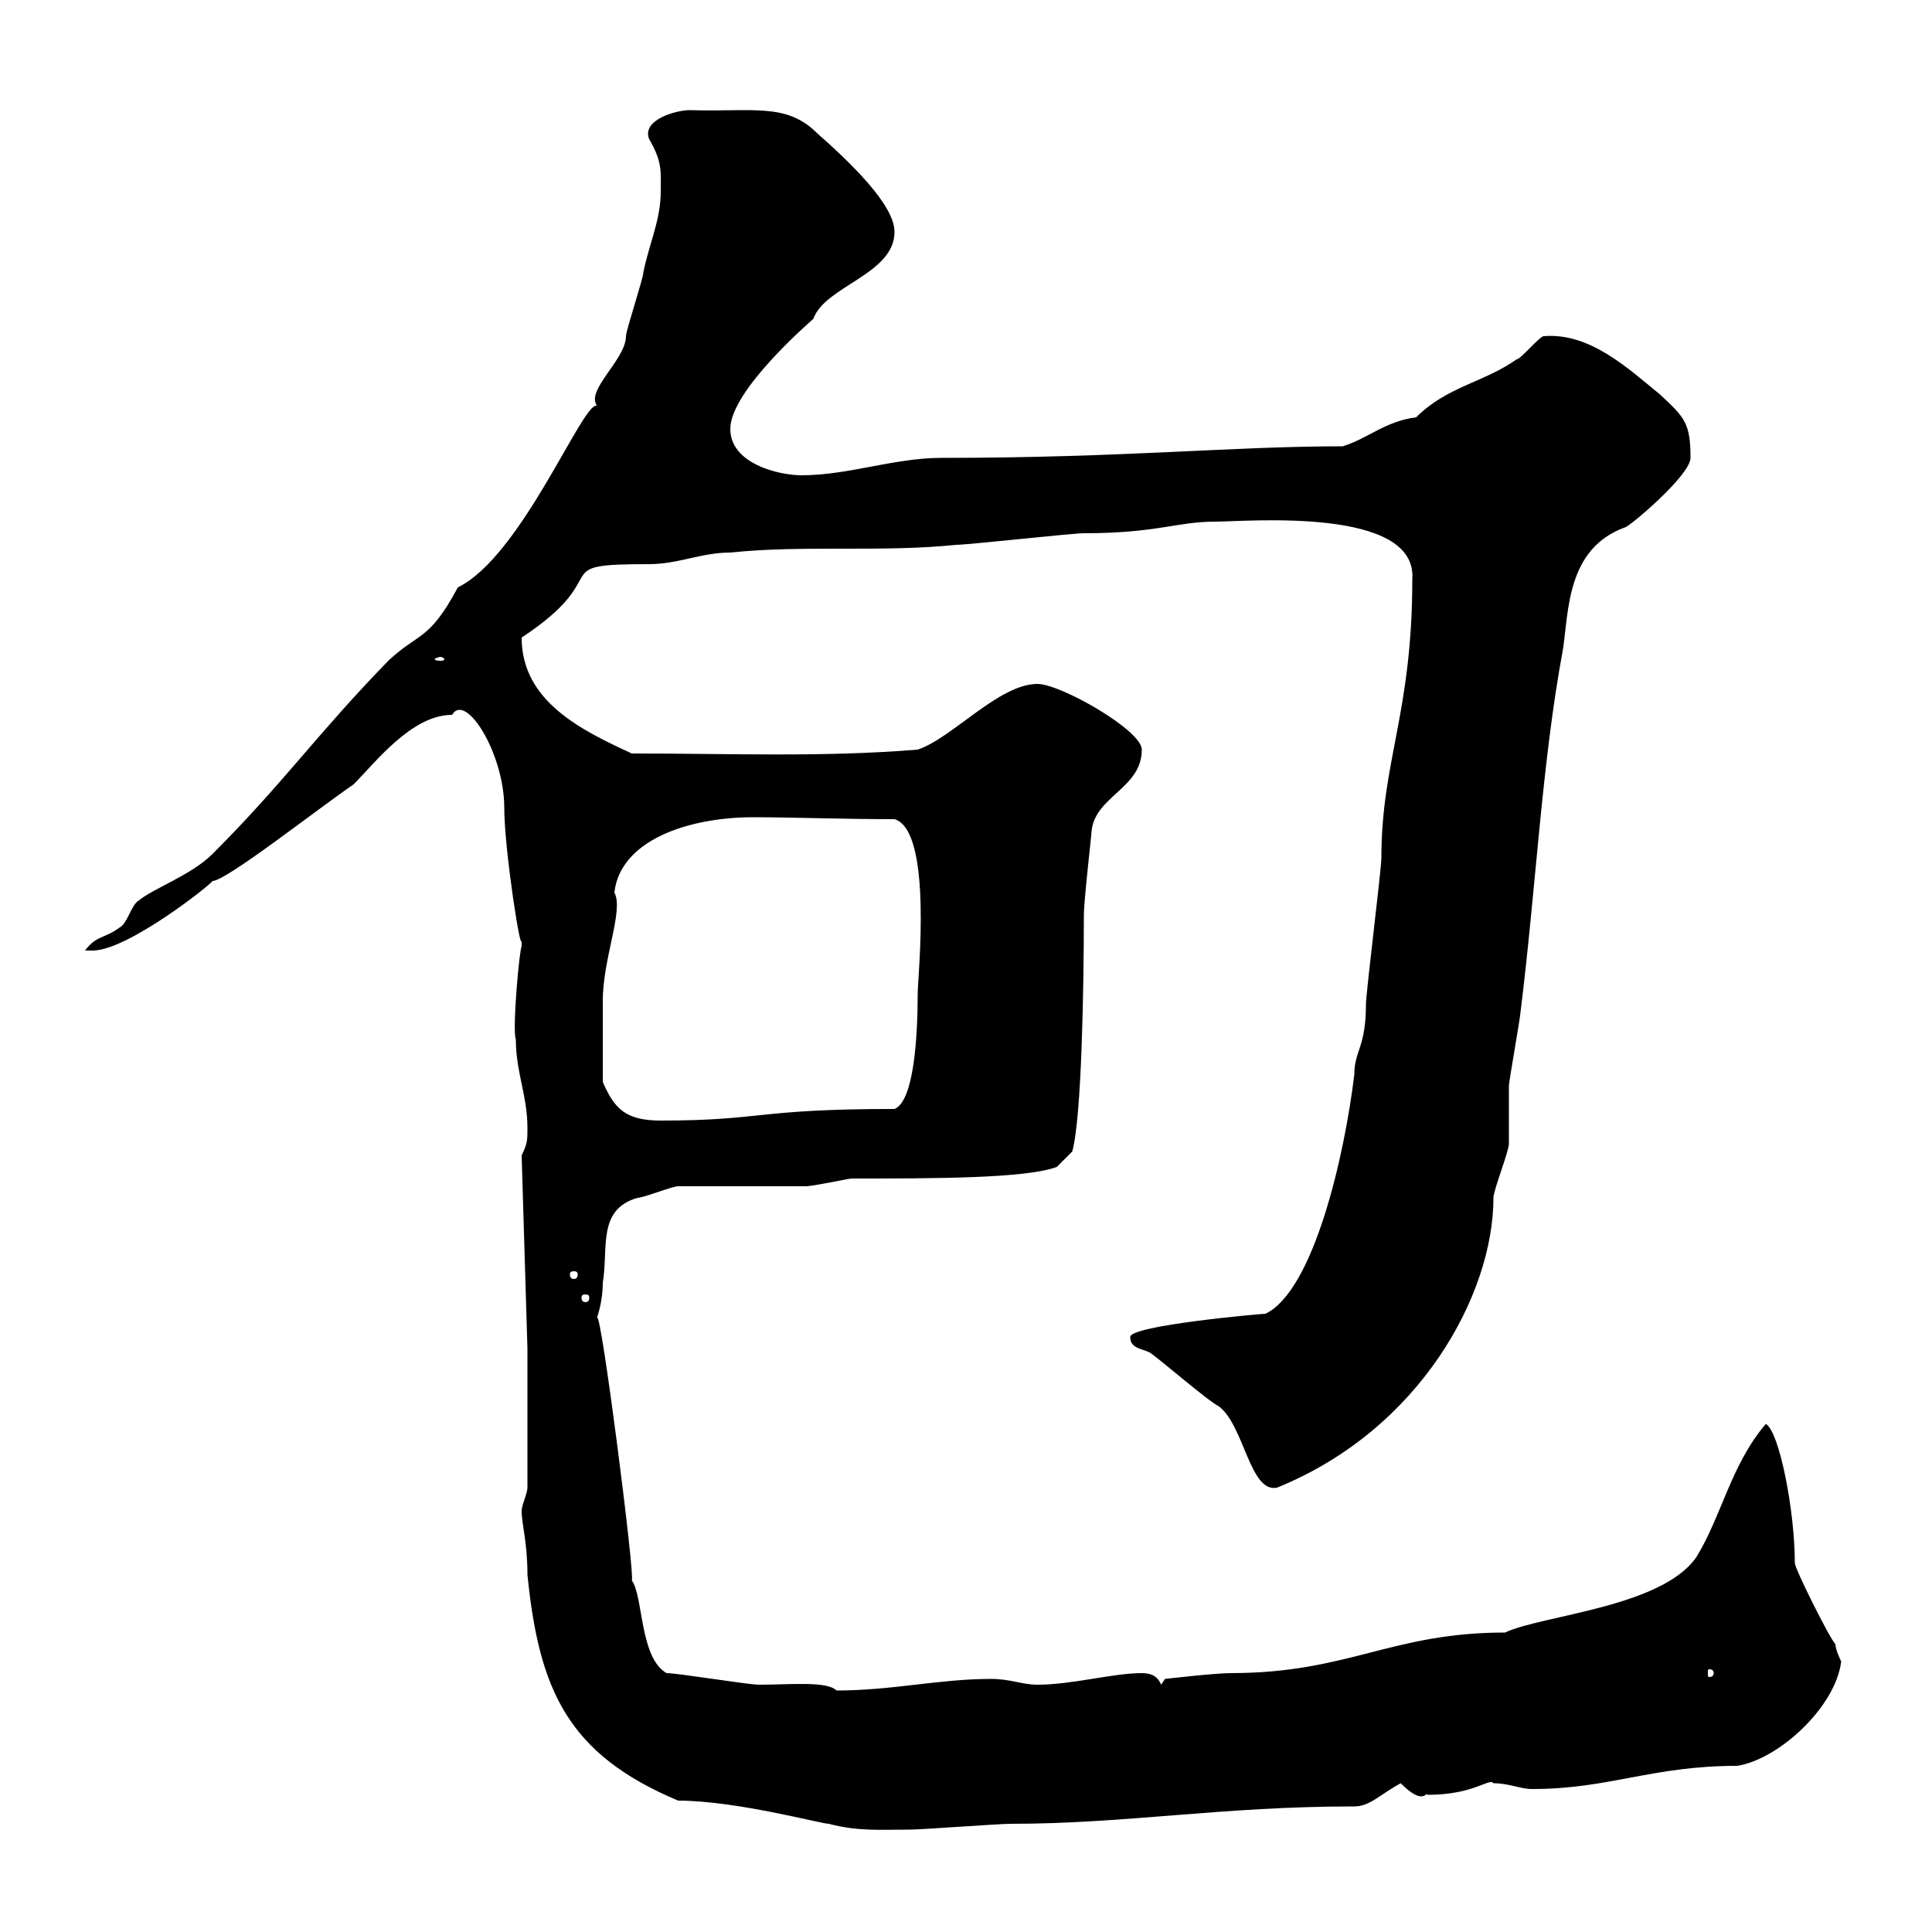 <svg xmlns="http://www.w3.org/2000/svg" xmlns:xlink="http://www.w3.org/1999/xlink" width="300" height="300"><path d="M105.30 279.60C114.30 279.60 127.50 283.20 128.70 283.20C133.20 284.40 136.80 284.10 141.30 284.10C143.10 284.10 155.10 283.20 156.90 283.20C174.90 283.20 189.60 280.50 210.30 280.50C212.70 280.50 214.20 278.70 217.50 276.90C221.10 280.50 221.40 278.10 221.70 278.70C228.90 278.70 231.30 276 231.90 276.90C234.30 276.90 236.10 277.80 237.90 277.80C249.90 277.80 256.50 274.20 269.70 274.20C276 273.30 285 265.20 285.90 258C285.90 258 285 256.20 285 255.30C284.10 254.40 278.70 243.60 278.70 242.70C278.70 234.60 276.30 222.30 274.20 221.10C268.80 227.40 267.30 235.50 263.40 241.80C258 249.60 239.40 250.80 233.70 253.50C216 253.50 209.40 259.80 191.10 259.80C188.70 259.80 180.90 260.70 180.90 260.70L180.30 261.60C179.70 260.10 178.50 259.80 177.30 259.80C172.80 259.80 166.50 261.60 161.10 261.60C158.70 261.60 156.90 260.70 153.90 260.70C145.80 260.70 138.60 262.50 129.90 262.50C128.40 261 122.70 261.60 117.90 261.60C116.10 261.60 105.30 259.80 103.50 259.80C99.30 257.40 99.90 247.80 98.10 245.40C98.70 245.40 93.30 203.10 92.70 204.60C92.70 204.60 93.60 202.20 93.60 199.20C94.50 193.80 92.70 187.80 99 186C99.90 186 104.40 184.20 105.30 184.20C108 184.20 122.70 184.20 125.10 184.20C126.30 184.20 131.70 183 132.30 183C144.90 183 159.30 183 164.10 181.20L166.50 178.80C168 173.40 168.30 152.40 168.30 142.20C168.30 139.80 169.50 129.60 169.50 129C170.10 123.60 177.30 122.40 177.30 116.40C177.30 113.40 164.70 106.20 161.10 106.20C155.10 106.20 147.90 114.60 142.50 116.40C127.80 117.60 113.70 117 98.10 117C90.30 113.40 81 108.90 81 99C96 89.10 84.30 87.60 100.80 87.60C105.30 87.60 108.90 85.80 113.40 85.80C124.80 84.60 136.80 85.80 148.50 84.60C150.30 84.60 166.50 82.80 168.30 82.80C179.70 82.80 182.70 81 188.70 81C193.50 81 220.20 78.60 219.30 90C219.30 110.70 214.50 118.20 214.50 133.20C214.50 135 212.10 154.20 212.10 156C212.10 162.60 210.30 163.20 210.30 166.80C208.80 179.40 204 200.40 196.50 204C195.90 204 175.50 205.80 175.50 207.60C175.50 209.40 177.30 209.40 178.50 210C180.30 211.20 187.50 217.50 189.30 218.40C193.20 221.40 194.10 231.90 198.30 231C220.50 222 231.90 201 231.90 186C231.90 184.80 234.30 178.80 234.30 177.60C234.30 177 234.30 169.80 234.30 168.60C234.30 168 236.10 157.80 236.10 157.20C238.50 138 239.40 118.50 242.70 100.80C243.60 94.80 243.30 85.20 252.30 81.90C252.90 81.90 262.50 73.80 262.50 71.10C262.50 65.70 261.60 64.80 257.70 61.20C252.90 57.30 246.90 51.60 239.70 52.20C239.10 52.20 236.10 55.80 235.50 55.80C230.40 59.40 224.70 60 219.90 64.80C215.10 65.40 212.40 68.10 208.50 69.30C191.10 69.30 174.60 71.10 146.10 71.10C138.90 71.10 131.70 73.80 124.50 73.80C120.90 73.80 113.40 72 113.40 66.60C113.40 60.60 126 49.80 126.30 49.50C128.10 44.40 138.90 42.60 138.90 36C138.90 31.80 132 25.20 126.90 20.70C122.10 15.90 117 17.40 107.10 17.10C105 17.10 99.60 18.60 100.80 21.60C102.90 25.20 102.60 26.70 102.60 29.70C102.60 34.20 100.80 37.80 99.90 42.30C99.90 43.20 97.20 51.30 97.20 52.20C97.20 55.80 90.90 60.60 92.70 63C90.60 62.10 81 86.40 71.10 91.20C66.60 99.60 65.10 98.10 60.30 102.60C49.20 114 44.10 121.50 33 132.60C29.70 135.90 23.70 138 21.60 139.80C20.40 140.40 19.80 143.40 18.60 144C16.20 145.80 15 145.20 13.20 147.60C13.20 147.60 14.40 147.60 14.40 147.60C19.80 147.60 32.70 137.40 33 136.80C35.10 136.80 49.20 125.70 54.90 121.80C58.20 118.50 63.90 111 70.20 111C72.30 107.40 78.30 117 78.30 125.40C78.30 132 81 149.10 81 145.80C81 145.80 81 145.80 81 147C80.70 147 79.50 159.90 80.10 161.40C80.10 166.50 81.90 170.10 81.90 175.20C81.90 177 81.90 177.60 81 179.40L81.90 209.40L81.90 231C81.90 231.90 81 233.70 81 234.60C81 236.70 81.90 239.40 81.90 244.50C83.70 262.50 88.20 272.40 105.30 279.60ZM266.10 259.80C266.10 260.40 265.50 260.40 265.50 260.40C265.20 260.40 265.20 260.40 265.20 259.80C265.20 259.20 265.20 259.20 265.50 259.20C265.50 259.20 266.10 259.20 266.10 259.80ZM90.90 201C91.50 201 91.50 201.30 91.50 201.60C91.50 201.60 91.50 202.20 90.90 202.20C90.30 202.20 90.30 201.60 90.30 201.60C90.30 201.30 90.30 201 90.90 201ZM89.10 197.40C89.70 197.40 89.70 197.70 89.70 198C89.70 198 89.70 198.60 89.10 198.60C88.50 198.60 88.50 198 88.50 198C88.50 197.70 88.50 197.40 89.10 197.40ZM93.60 168C93.60 163.50 93.60 157.50 93.60 155.40C93.60 148.80 96.90 141.30 95.40 138.60C96.30 130.50 106.80 126.90 117 126.90C123.30 126.90 130.50 127.20 138.90 127.20C144.90 129 142.50 151.80 142.50 154.20C142.50 161.10 141.90 171 138.90 172.20C117.30 172.20 118.50 174 102.60 174C97.20 174 95.40 172.20 93.60 168ZM68.40 102C68.70 102 69 102.30 69 102.30C69 102.60 68.70 102.60 68.40 102.60C68.10 102.60 67.50 102.60 67.50 102.30C67.50 102.30 68.10 102 68.40 102Z"/></svg>